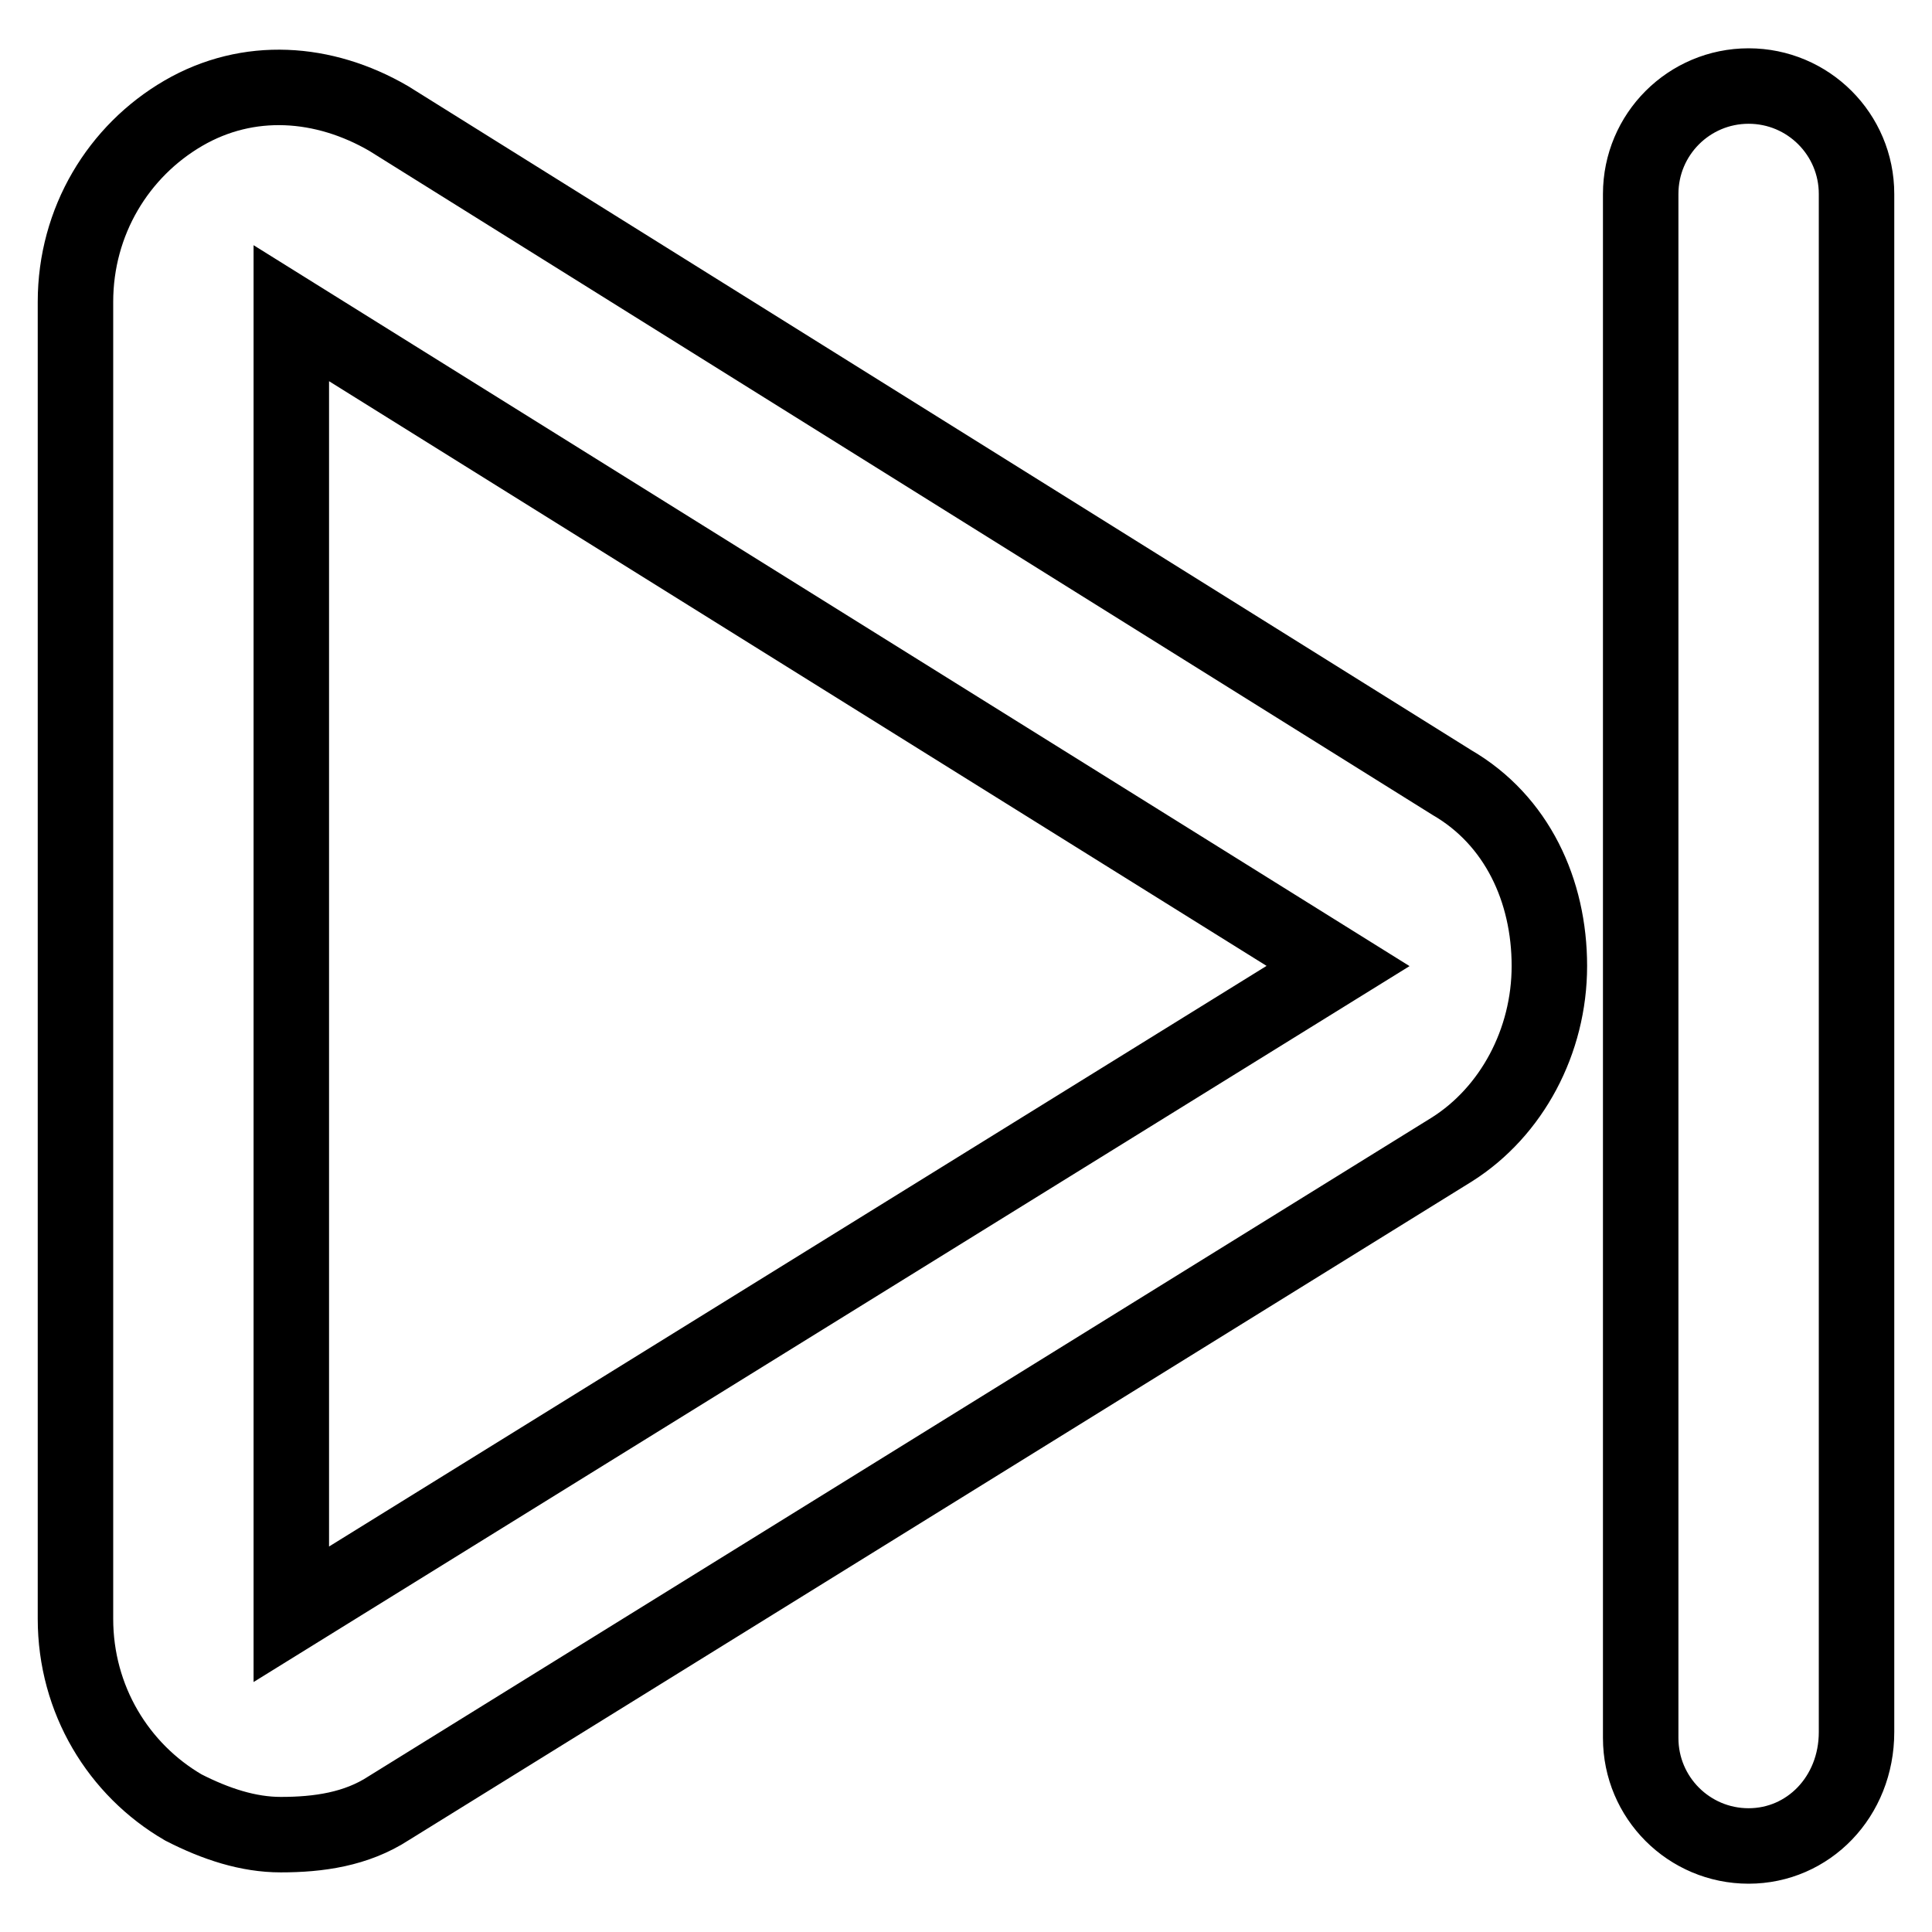 <?xml version="1.0" encoding="utf-8"?>
<!-- Svg Vector Icons : http://www.onlinewebfonts.com/icon -->
<!DOCTYPE svg PUBLIC "-//W3C//DTD SVG 1.1//EN" "http://www.w3.org/Graphics/SVG/1.1/DTD/svg11.dtd">
<svg version="1.1" xmlns="http://www.w3.org/2000/svg" xmlns:xlink="http://www.w3.org/1999/xlink" x="0px" y="0px" viewBox="0 0 256 256" enable-background="new 0 0 256 256" xml:space="preserve">
<g> <path stroke-width="10" fill-opacity="0" stroke="#000000"  d="M231.7,244.6c-7.9,0-14.3-6.4-14.3-14.3V25.7c0-7.9,6.4-14.3,14.3-14.3c7.9,0,14.3,6.4,14.3,14.3v203.8 C246,238.1,239.6,244.6,231.7,244.6z M37.2,243.1c-4.3,0-8.6-1.4-12.9-3.6c-8.6-5-14.3-14.3-14.3-25V40c0-10.7,5.7-20,14.3-25 c8.6-5,18.6-4.3,27.2,0.7l140.9,88c8.6,5,12.9,14.3,12.9,24.3c0,10-5,19.3-12.9,24.3L51.5,239.6C47.2,242.4,42.2,243.1,37.2,243.1z  M38.6,41.5v172.4L177.3,128L38.6,41.5z"/></g>
</svg>